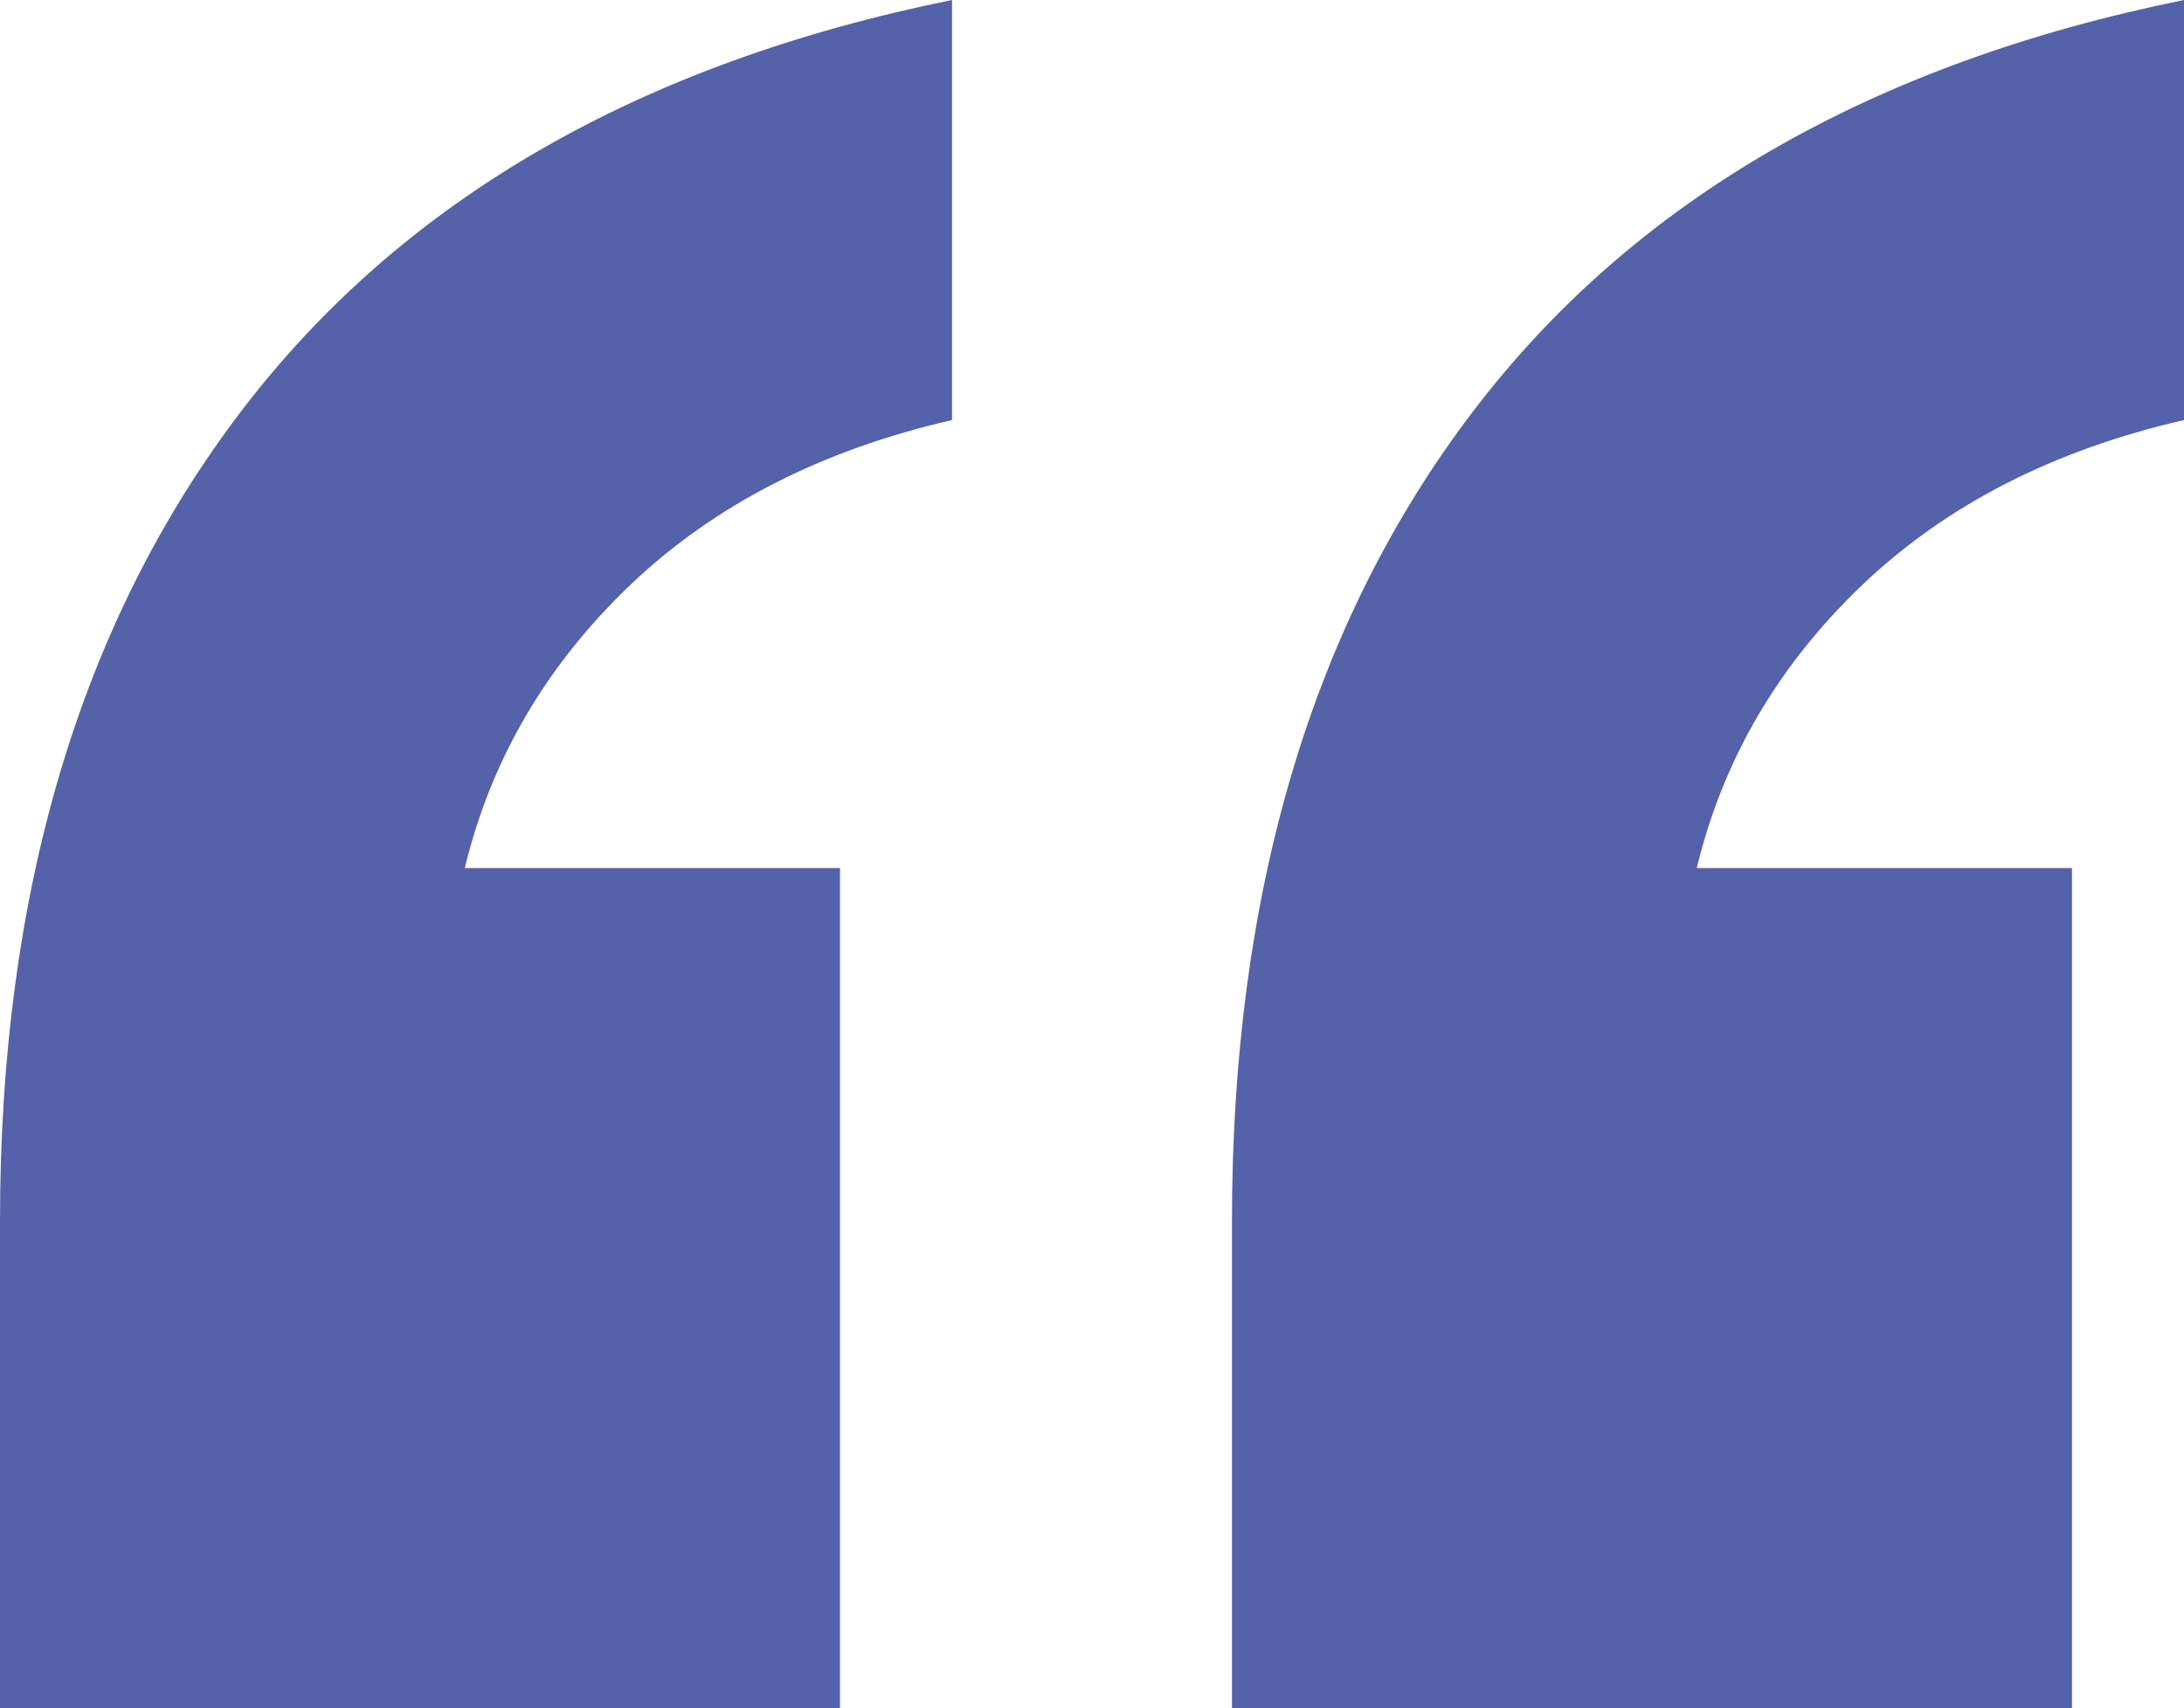 <?xml version="1.0" encoding="UTF-8"?>
<svg id="Capa_2" data-name="Capa 2" xmlns="http://www.w3.org/2000/svg" viewBox="0 0 255.19 199.58">
  <defs>
    <style>
      .cls-1 {
        fill: #5462aa;
        stroke-width: 0px;
      }
    </style>
  </defs>
  <g id="Layer_6" data-name="Layer 6">
    <path class="cls-1" d="m0,199.58v-56.93c0-38.39,9.38-69.9,28.14-94.55C46.89,23.45,74.6,7.42,111.24,0v49.08c-15.27,3.5-27.81,9.93-37.63,19.3-9.81,9.38-16.25,20.4-19.3,33.04h43.84v98.15H0Zm143.95,0v-56.93c0-38.39,9.38-69.9,28.14-94.55C190.84,23.45,218.55,7.42,255.19,0v49.08c-15.27,3.5-27.81,9.93-37.63,19.3-9.81,9.38-16.25,20.4-19.3,33.04h43.84v98.15h-98.15Z"/>
  </g>
</svg>